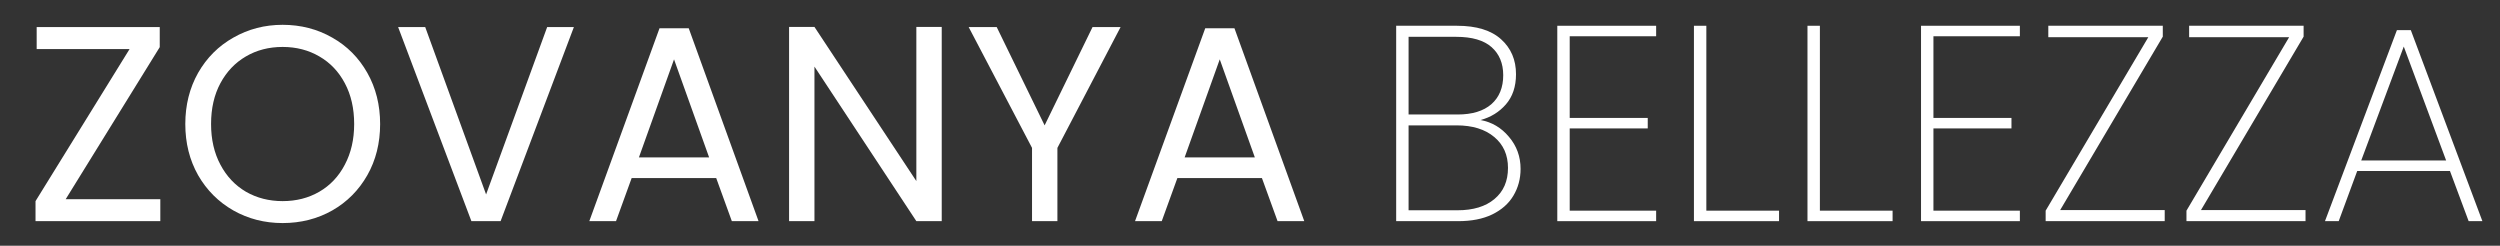 <svg height="20.125" width="204.72" style="max-height: 500px" xmlns="http://www.w3.org/2000/svg" xmlns:xlink="http://www.w3.org/1999/xlink" zoomAndPan="magnify" viewBox="16.08 14.854 204.72 20.125" preserveAspectRatio="xMidYMid meet" version="1.0"><rect x="16.08" y="14.854" width="204.72" height="20.125" fill="#333333" stroke="none"/><defs><g></g></defs><g fill="#ffffff" fill-opacity="1"><g transform="translate(17.942, 32.964)"><g><path d="M 3.516 -1.797 L 11.266 -1.797 L 11.266 0 L 1.047 0 L 1.047 -1.641 L 8.75 -14.094 L 1.141 -14.094 L 1.141 -15.891 L 11.219 -15.891 L 11.219 -14.25 Z M 3.516 -1.797"></path></g></g></g><g fill="#ffffff" fill-opacity="1"><g transform="translate(30.27, 32.964)"><g><path d="M 8.953 0.156 C 7.484 0.156 6.141 -0.188 4.922 -0.875 C 3.703 -1.57 2.738 -2.535 2.031 -3.766 C 1.332 -5.004 0.984 -6.398 0.984 -7.953 C 0.984 -9.504 1.332 -10.898 2.031 -12.141 C 2.738 -13.379 3.703 -14.344 4.922 -15.031 C 6.141 -15.727 7.484 -16.078 8.953 -16.078 C 10.441 -16.078 11.797 -15.727 13.016 -15.031 C 14.234 -14.344 15.191 -13.379 15.891 -12.141 C 16.586 -10.91 16.938 -9.516 16.938 -7.953 C 16.938 -6.391 16.586 -4.992 15.891 -3.766 C 15.191 -2.535 14.234 -1.57 13.016 -0.875 C 11.797 -0.188 10.441 0.156 8.953 0.156 Z M 8.953 -1.641 C 10.066 -1.641 11.066 -1.895 11.953 -2.406 C 12.848 -2.926 13.547 -3.664 14.047 -4.625 C 14.555 -5.582 14.812 -6.691 14.812 -7.953 C 14.812 -9.234 14.555 -10.348 14.047 -11.297 C 13.547 -12.242 12.852 -12.973 11.969 -13.484 C 11.082 -14.004 10.078 -14.266 8.953 -14.266 C 7.828 -14.266 6.82 -14.004 5.938 -13.484 C 5.062 -12.973 4.367 -12.242 3.859 -11.297 C 3.348 -10.348 3.094 -9.234 3.094 -7.953 C 3.094 -6.691 3.348 -5.582 3.859 -4.625 C 4.367 -3.664 5.066 -2.926 5.953 -2.406 C 6.848 -1.895 7.848 -1.641 8.953 -1.641 Z M 8.953 -1.641"></path></g></g></g><g fill="#ffffff" fill-opacity="1"><g transform="translate(48.182, 32.964)"><g><path d="M 14.891 -15.891 L 8.891 0 L 6.5 0 L 0.5 -15.891 L 2.719 -15.891 L 7.703 -2.188 L 12.703 -15.891 Z M 14.891 -15.891"></path></g></g></g><g fill="#ffffff" fill-opacity="1"><g transform="translate(63.587, 32.964)"><g><path d="M 11.141 -3.531 L 4.219 -3.531 L 2.938 0 L 0.75 0 L 6.5 -15.797 L 8.891 -15.797 L 14.609 0 L 12.422 0 Z M 10.562 -5.219 L 7.688 -13.25 L 4.812 -5.219 Z M 10.562 -5.219"></path></g></g></g><g fill="#ffffff" fill-opacity="1"><g transform="translate(78.946, 32.964)"><g><path d="M 14.25 0 L 12.172 0 L 3.828 -12.656 L 3.828 0 L 1.75 0 L 1.75 -15.906 L 3.828 -15.906 L 12.172 -3.281 L 12.172 -15.906 L 14.25 -15.906 Z M 14.25 0"></path></g></g></g><g fill="#ffffff" fill-opacity="1"><g transform="translate(94.966, 32.964)"><g><path d="M 12.875 -15.891 L 7.703 -6 L 7.703 0 L 5.625 0 L 5.625 -6 L 0.438 -15.891 L 2.734 -15.891 L 6.656 -7.844 L 10.578 -15.891 Z M 12.875 -15.891"></path></g></g></g><g fill="#ffffff" fill-opacity="1"><g transform="translate(108.275, 32.964)"><g><path d="M 11.141 -3.531 L 4.219 -3.531 L 2.938 0 L 0.75 0 L 6.5 -15.797 L 8.891 -15.797 L 14.609 0 L 12.422 0 Z M 10.562 -5.219 L 7.688 -13.25 L 4.812 -5.219 Z M 10.562 -5.219"></path></g></g></g><g fill="#ffffff" fill-opacity="1"><g transform="translate(128.535, 32.964)"><g><path d="M 8.781 -8.281 C 9.707 -8.113 10.484 -7.656 11.109 -6.906 C 11.742 -6.164 12.062 -5.289 12.062 -4.281 C 12.062 -3.469 11.863 -2.734 11.469 -2.078 C 11.082 -1.43 10.504 -0.922 9.734 -0.547 C 8.973 -0.18 8.047 0 6.953 0 L 1.875 0 L 1.875 -16 L 6.859 -16 C 8.453 -16 9.656 -15.629 10.469 -14.891 C 11.281 -14.16 11.688 -13.207 11.688 -12.031 C 11.688 -11.02 11.41 -10.195 10.859 -9.562 C 10.316 -8.938 9.625 -8.508 8.781 -8.281 Z M 2.891 -8.734 L 6.906 -8.734 C 8.102 -8.734 9.023 -9.016 9.672 -9.578 C 10.316 -10.148 10.641 -10.941 10.641 -11.953 C 10.641 -12.922 10.32 -13.688 9.688 -14.25 C 9.051 -14.812 8.086 -15.094 6.797 -15.094 L 2.891 -15.094 Z M 6.891 -0.891 C 8.18 -0.891 9.191 -1.195 9.922 -1.812 C 10.66 -2.426 11.031 -3.273 11.031 -4.359 C 11.031 -5.422 10.656 -6.266 9.906 -6.891 C 9.156 -7.523 8.125 -7.844 6.812 -7.844 L 2.891 -7.844 L 2.891 -0.891 Z M 6.891 -0.891"></path></g></g></g><g fill="#ffffff" fill-opacity="1"><g transform="translate(141.729, 32.964)"><g><path d="M 2.891 -15.141 L 2.891 -8.453 L 9.281 -8.453 L 9.281 -7.594 L 2.891 -7.594 L 2.891 -0.859 L 9.969 -0.859 L 9.969 0 L 1.875 0 L 1.875 -16 L 9.969 -16 L 9.969 -15.141 Z M 2.891 -15.141"></path></g></g></g><g fill="#ffffff" fill-opacity="1"><g transform="translate(152.918, 32.964)"><g><path d="M 2.891 -0.859 L 8.844 -0.859 L 8.844 0 L 1.875 0 L 1.875 -16 L 2.891 -16 Z M 2.891 -0.859"></path></g></g></g><g fill="#ffffff" fill-opacity="1"><g transform="translate(162.216, 32.964)"><g><path d="M 2.891 -0.859 L 8.844 -0.859 L 8.844 0 L 1.875 0 L 1.875 -16 L 2.891 -16 Z M 2.891 -0.859"></path></g></g></g><g fill="#ffffff" fill-opacity="1"><g transform="translate(171.514, 32.964)"><g><path d="M 2.891 -15.141 L 2.891 -8.453 L 9.281 -8.453 L 9.281 -7.594 L 2.891 -7.594 L 2.891 -0.859 L 9.969 -0.859 L 9.969 0 L 1.875 0 L 1.875 -16 L 9.969 -16 L 9.969 -15.141 Z M 2.891 -15.141"></path></g></g></g><g fill="#ffffff" fill-opacity="1"><g transform="translate(182.703, 32.964)"><g><path d="M 2.078 -0.906 L 10.641 -0.906 L 10.641 0 L 0.891 0 L 0.891 -0.859 L 9.297 -15.062 L 1.109 -15.062 L 1.109 -16 L 10.484 -16 L 10.484 -15.109 Z M 2.078 -0.906"></path></g></g></g><g fill="#ffffff" fill-opacity="1"><g transform="translate(194.234, 32.964)"><g><path d="M 2.078 -0.906 L 10.641 -0.906 L 10.641 0 L 0.891 0 L 0.891 -0.859 L 9.297 -15.062 L 1.109 -15.062 L 1.109 -16 L 10.484 -16 L 10.484 -15.109 Z M 2.078 -0.906"></path></g></g></g><g fill="#ffffff" fill-opacity="1"><g transform="translate(205.764, 32.964)"><g><path d="M 10.938 -4.109 L 3.344 -4.109 L 1.828 0 L 0.703 0 L 6.594 -15.641 L 7.734 -15.641 L 13.594 0 L 12.469 0 Z M 10.625 -4.969 L 7.156 -14.297 L 3.672 -4.969 Z M 10.625 -4.969"></path></g></g></g></svg>